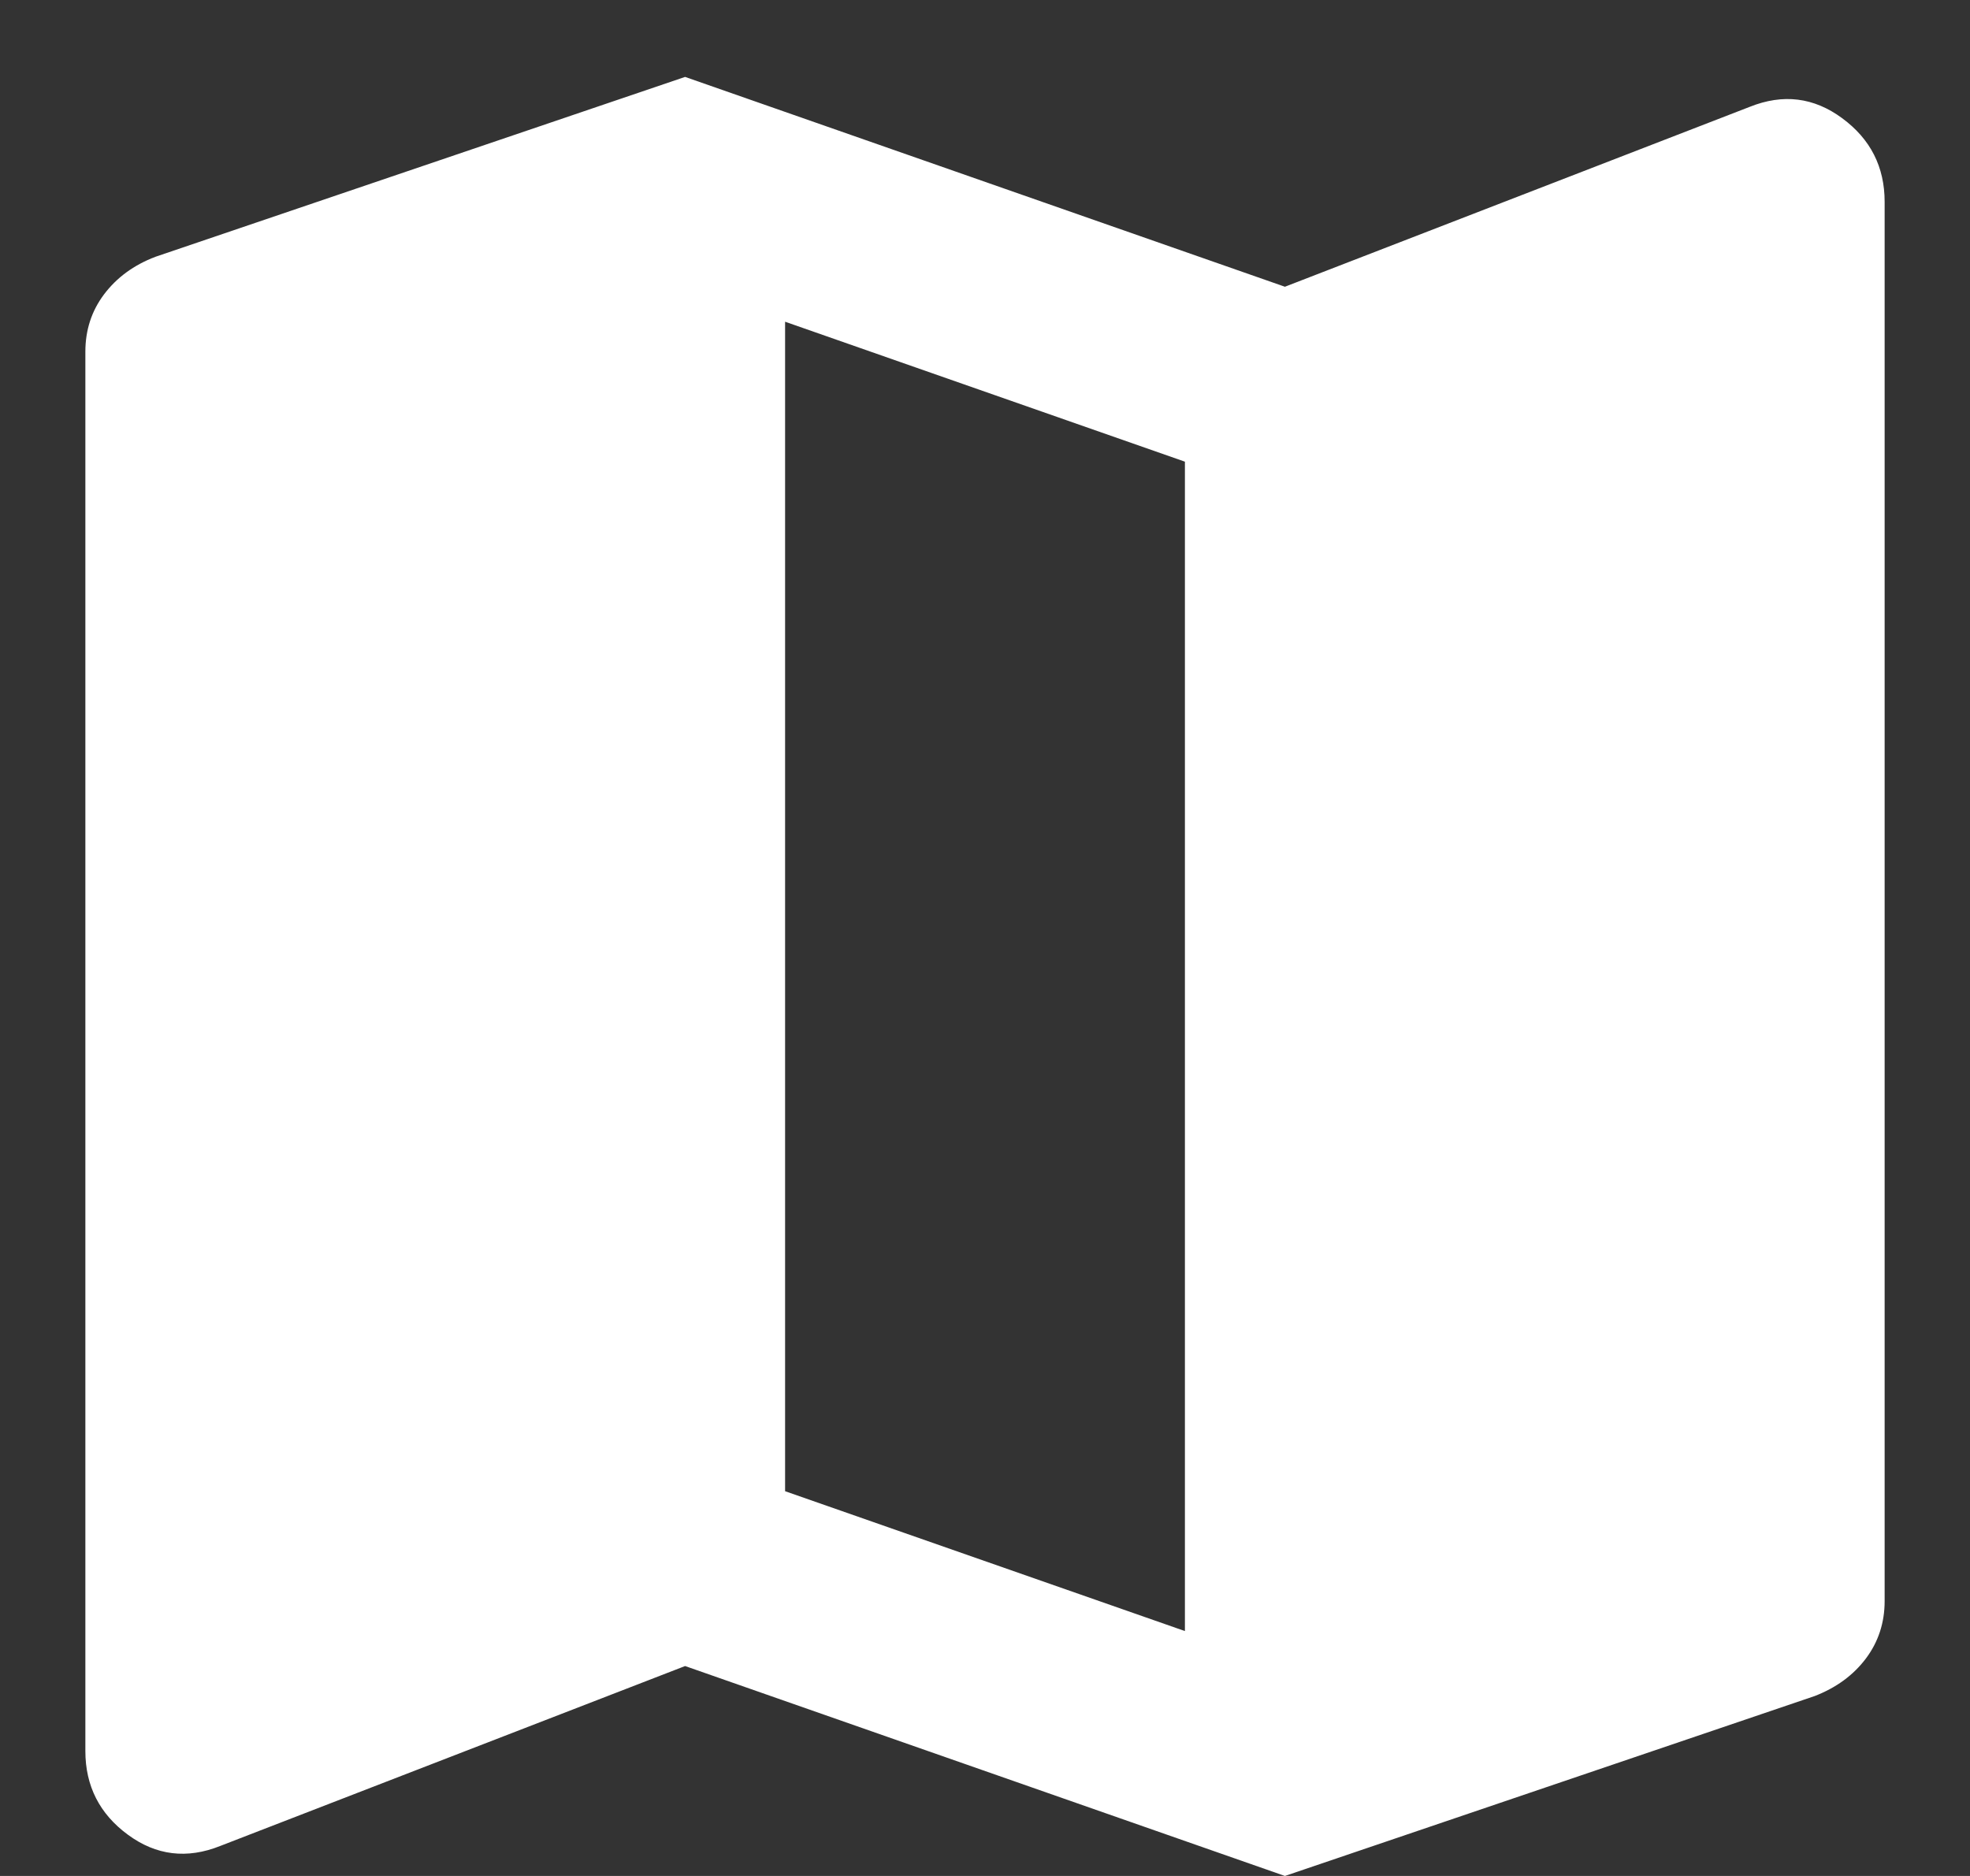<svg width="21" height="20" viewBox="0 0 21 20" fill="none" xmlns="http://www.w3.org/2000/svg">
<rect x="0" y="0" width="21" height="20" fill="#333333" stroke="none"/>
<path d="M13.697 20L7.303 17.762L2.348 19.68C1.993 19.822 1.664 19.782 1.363 19.56C1.061 19.338 0.91 19.04 0.91 18.668V3.75C0.91 3.519 0.976 3.315 1.11 3.137C1.244 2.96 1.425 2.826 1.656 2.738L7.303 0.82L13.697 3.057L18.652 1.139C19.007 0.997 19.335 1.037 19.637 1.26C19.939 1.482 20.09 1.779 20.09 2.152V17.07C20.09 17.3 20.023 17.505 19.89 17.682C19.756 17.86 19.574 17.993 19.344 18.082L13.697 20ZM12.631 17.389V4.922L8.369 3.43V15.898L12.631 17.389Z" fill="white"/>
</svg>
